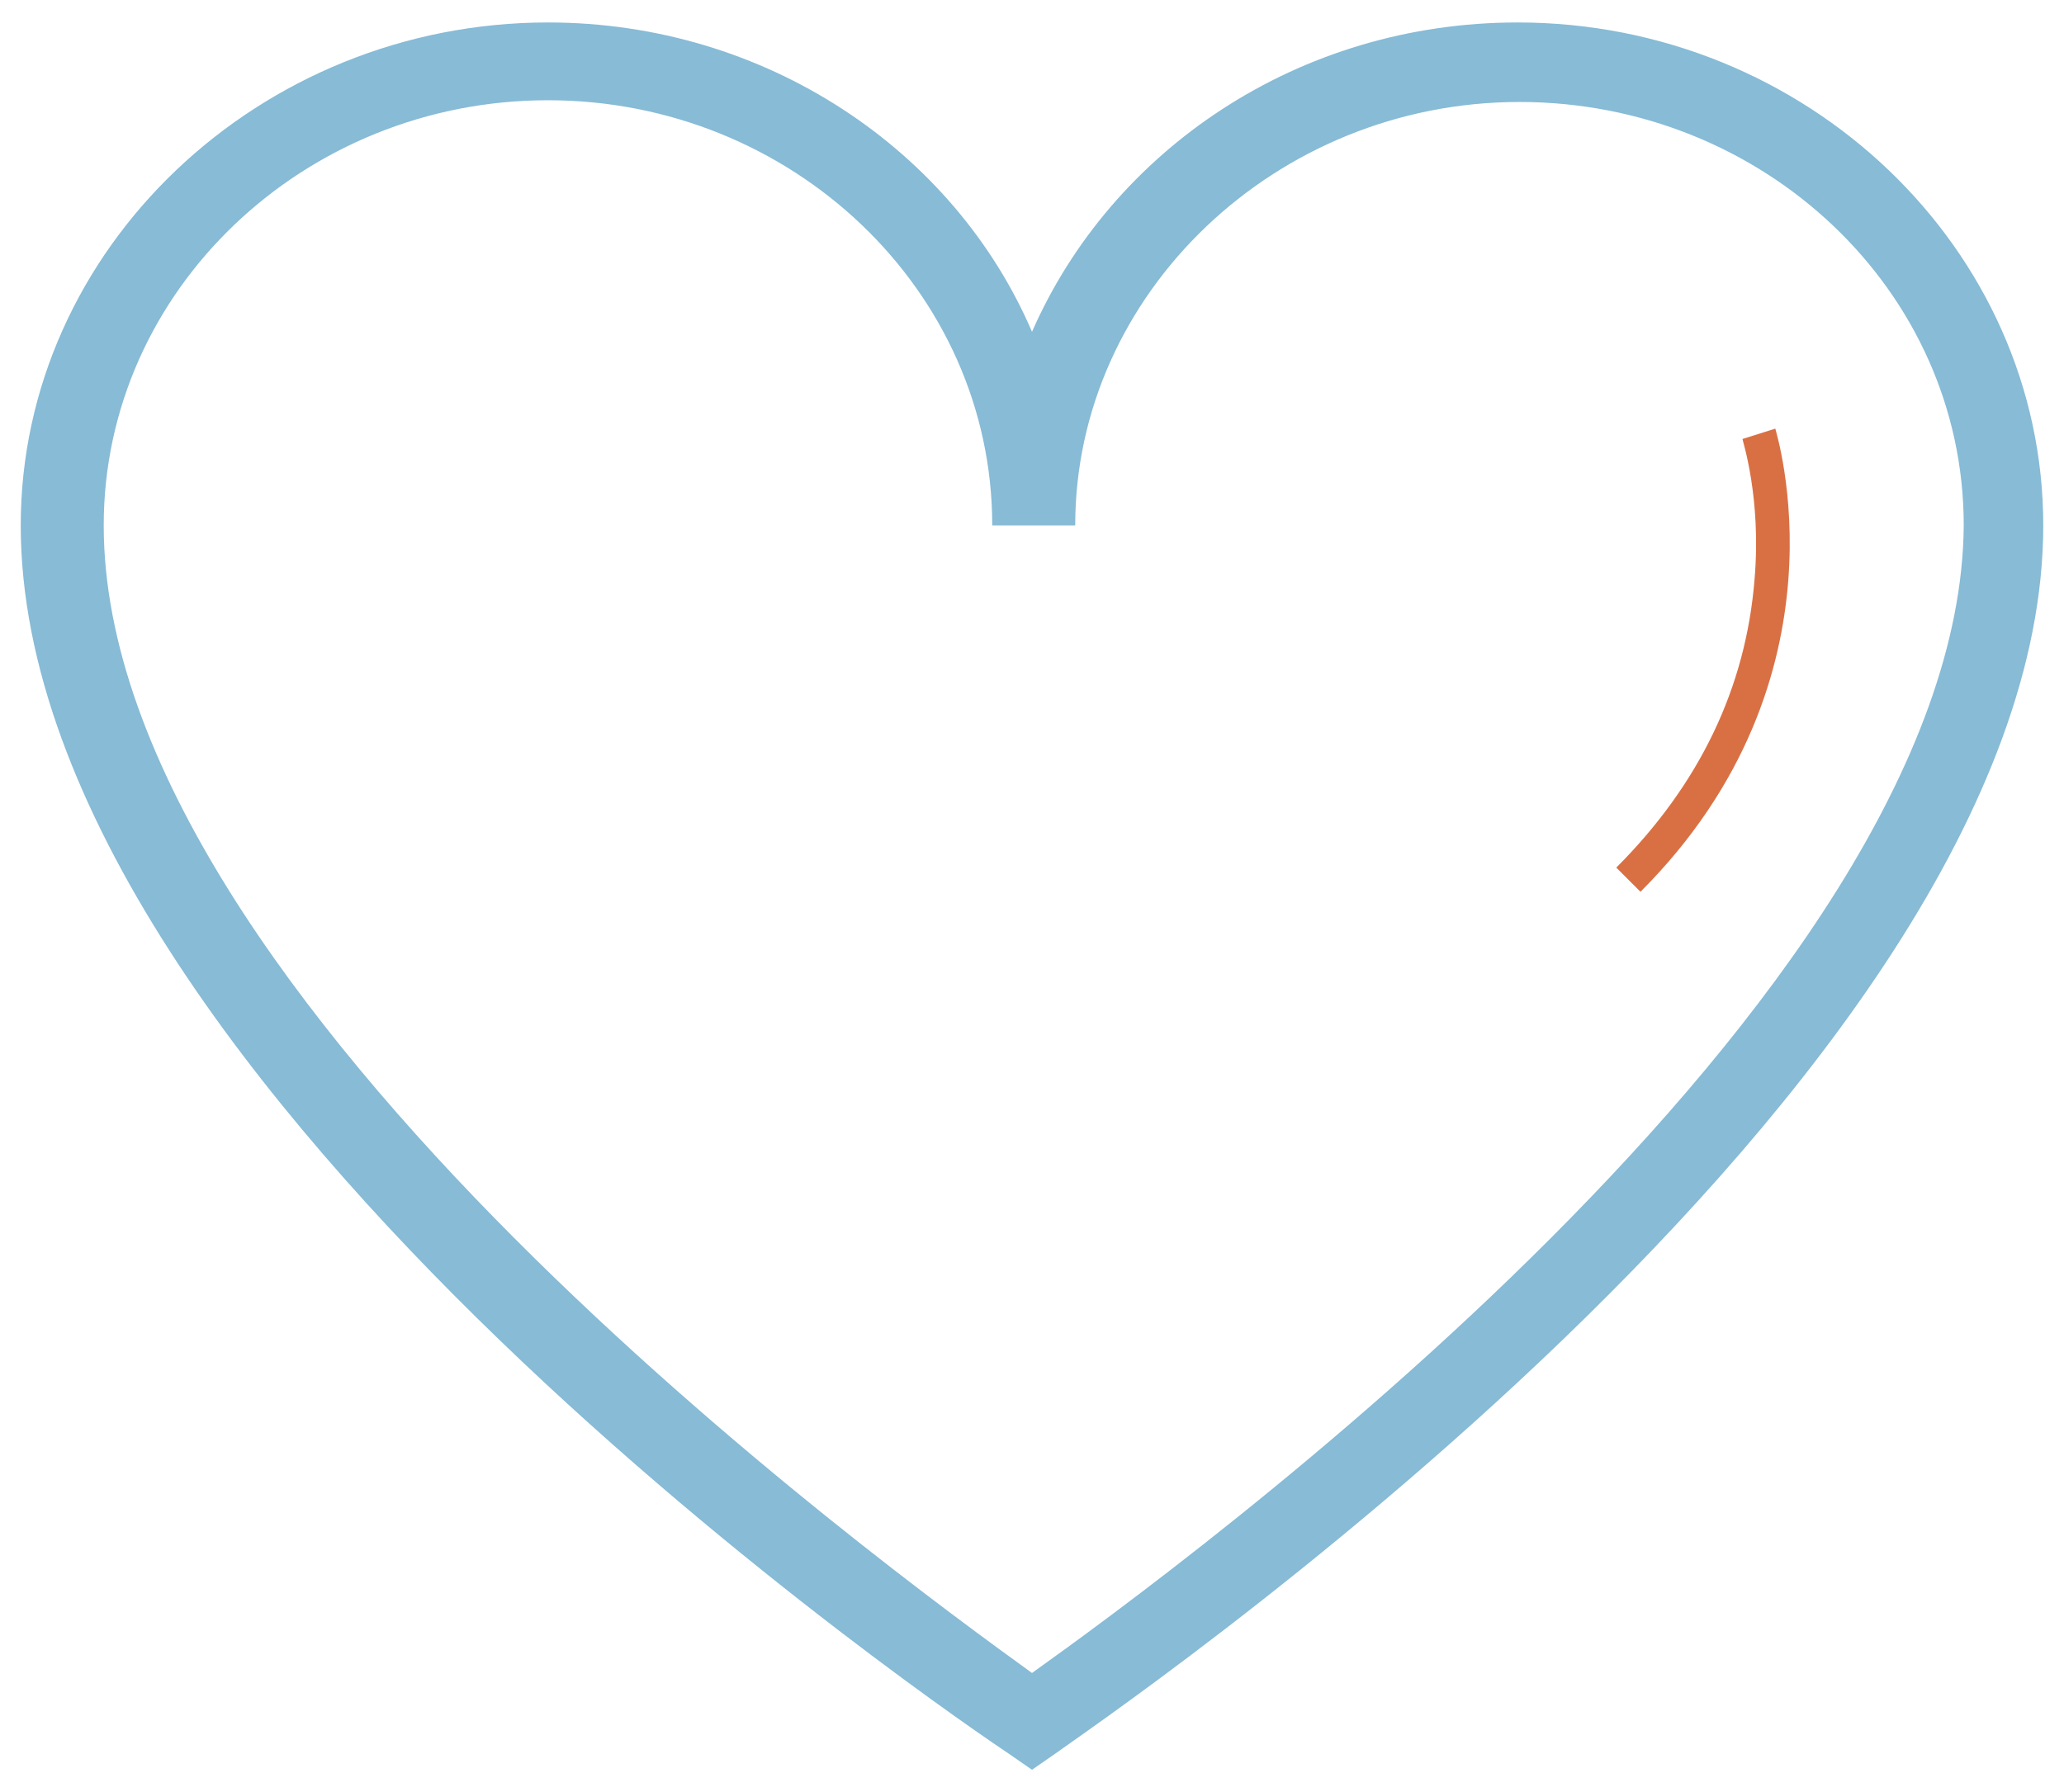 <?xml version="1.0" encoding="utf-8"?>
<!-- Generator: Adobe Illustrator 23.0.0, SVG Export Plug-In . SVG Version: 6.00 Build 0)  -->
<svg version="1.1" id="Layer_1" xmlns="http://www.w3.org/2000/svg" xmlns:xlink="http://www.w3.org/1999/xlink" x="0px" y="0px"
	 viewBox="0 0 119.4 103.7" style="enable-background:new 0 0 119.4 103.7;" xml:space="preserve">
<style type="text/css">
	.st0{fill:#87BBD6;}
	.st1{fill:#D97044;}
</style>
<title>noun_Heart_2321585_000000</title>
<desc>Created with Sketch.</desc>
<g id="Homepage">
	<g id="Rice-Homepage" transform="translate(-109, -1063)">
		<g id="noun_Heart_2321585_000000" transform="translate(109, 1063)">
			<path id="Shape" class="st0" d="M87.8,1.3c-12.7,0-23.5,7.4-28.1,17.9C55.2,8.7,44.3,1.3,31.7,1.3C15,1.3,1.2,14.4,1.2,30.4
				c0,32.5,54.8,69.5,57.2,71.1l1.3,0.9l1.3-0.9c2.3-1.7,57.2-38.7,57.2-71.1C118.2,14.4,104.5,1.3,87.8,1.3z M59.7,96.8
				C51.4,90.8,6,57.8,6,30.4C6,16.8,17.6,5.8,31.7,5.8s25.7,11,25.7,24.6h4.8c0-13.4,11.6-24.5,25.7-24.5s25.7,10.9,25.7,24.5
				C113.4,57.8,68.1,90.8,59.7,96.8z"/>
			<g id="Path">
				<path class="st1" d="M94.9,51.6l-1.4-1.4c4.8-4.8,7.5-10.4,8-16.7c0.4-4.7-0.7-8-0.7-8.1l1.9-0.6
					C102.7,24.9,107.3,39.2,94.9,51.6z"/>
			</g>
		</g>
	</g>
</g>
</svg>
